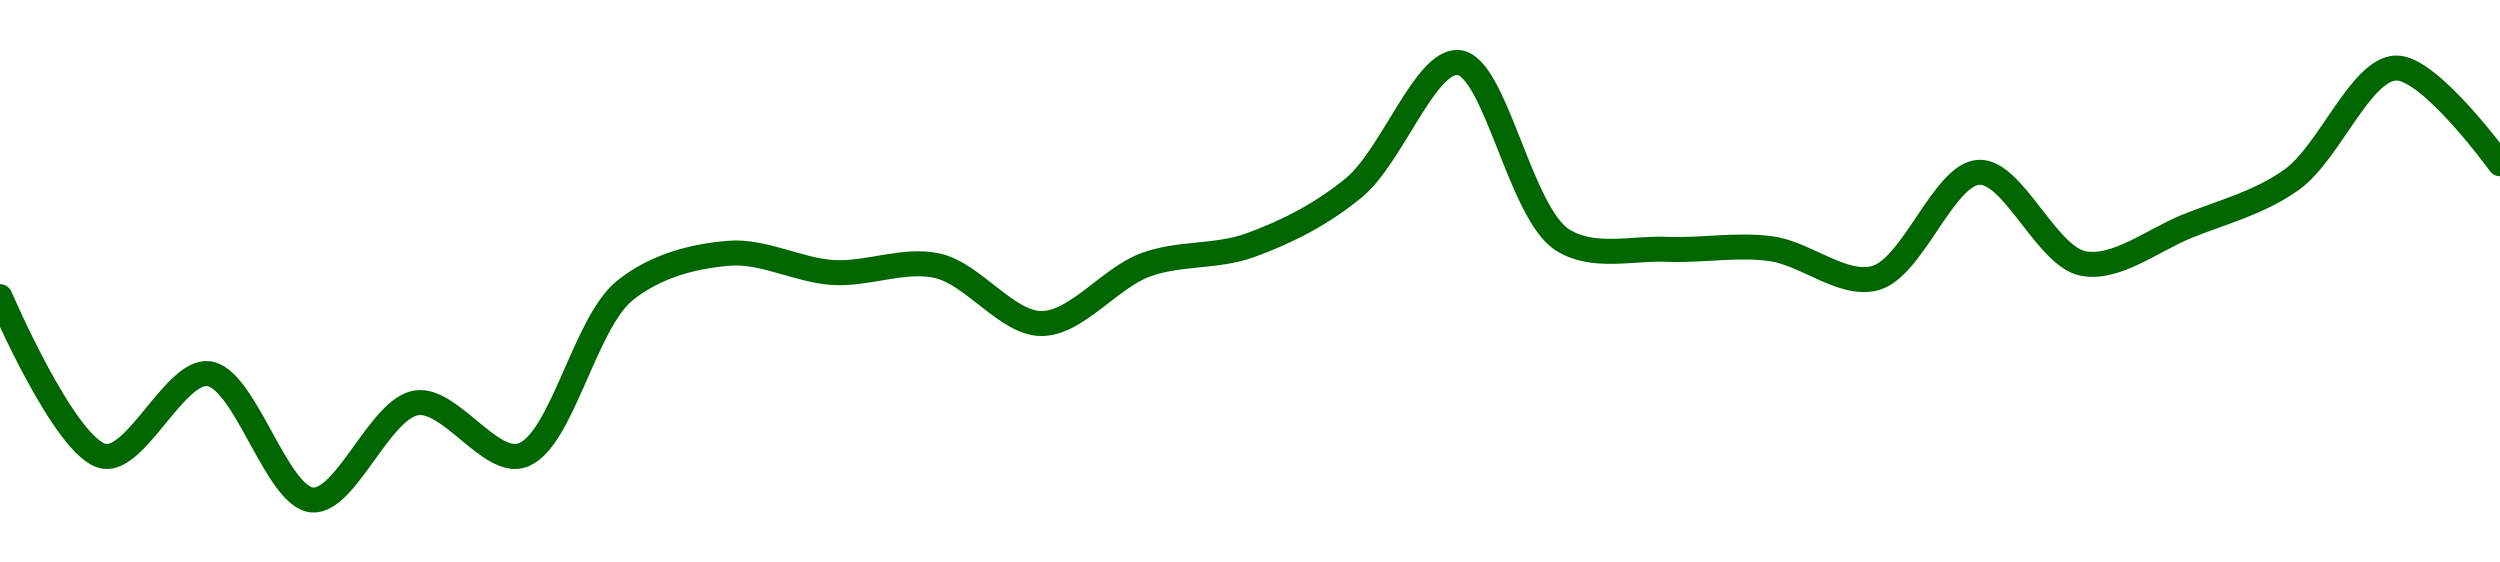 <!-- series1d: [0.359414,0.355993,0.357765,0.355057,0.35714,0.356006,0.359548,0.360344,0.359931,0.360075,0.358838,0.360098,0.360514,0.361753,0.364431,0.36063,0.360428,0.360442,0.35981,0.362079,0.360124,0.360926,0.36192,0.364313,0.362262] -->

<svg width="200" height="45" viewBox="0 0 200 45" xmlns="http://www.w3.org/2000/svg">
  <defs>
    <linearGradient id="grad-area" x1="0" y1="0" x2="0" y2="1">
      <stop offset="0%" stop-color="rgba(76,175,80,.2)" />
      <stop offset="100%" stop-color="rgba(0,0,0,0)" />
    </linearGradient>
  </defs>

  <path d="M0,23.732C0,23.732,5.257,36.006,8.333,36.505C10.903,36.922,14.019,29.609,16.667,29.889C19.605,30.199,22.119,39.812,25,40C27.688,40.176,30.404,32.637,33.333,32.223C35.986,31.848,39.164,37.147,41.667,36.457C44.904,35.564,46.7,25.876,50,23.232C52.482,21.243,55.525,20.484,58.333,20.26C61.082,20.04,63.879,21.636,66.667,21.802C69.434,21.966,72.308,20.66,75,21.264C77.876,21.91,80.559,25.894,83.333,25.883C86.114,25.872,88.799,22.222,91.667,21.178C94.365,20.196,97.299,20.597,100,19.625C102.864,18.594,105.74,17.145,108.333,14.999C111.363,12.491,114.034,4.784,116.667,5C119.627,5.243,121.57,17.017,125,19.192C127.446,20.743,130.553,19.829,133.333,19.946C136.108,20.063,138.915,19.521,141.667,19.894C144.472,20.274,147.409,22.94,150,22.254C153.035,21.45,155.505,13.887,158.333,13.782C161.064,13.68,163.715,20.522,166.667,21.081C169.306,21.581,172.243,19.194,175,18.087C177.799,16.962,180.731,16.232,183.333,14.375C186.345,12.227,188.834,5.55,191.667,5.441C194.393,5.336,200,13.098,200,13.098"
        fill="none"
        stroke="#006600"
        stroke-width="2"
        stroke-linejoin="round"
        stroke-linecap="round"
        />
</svg>